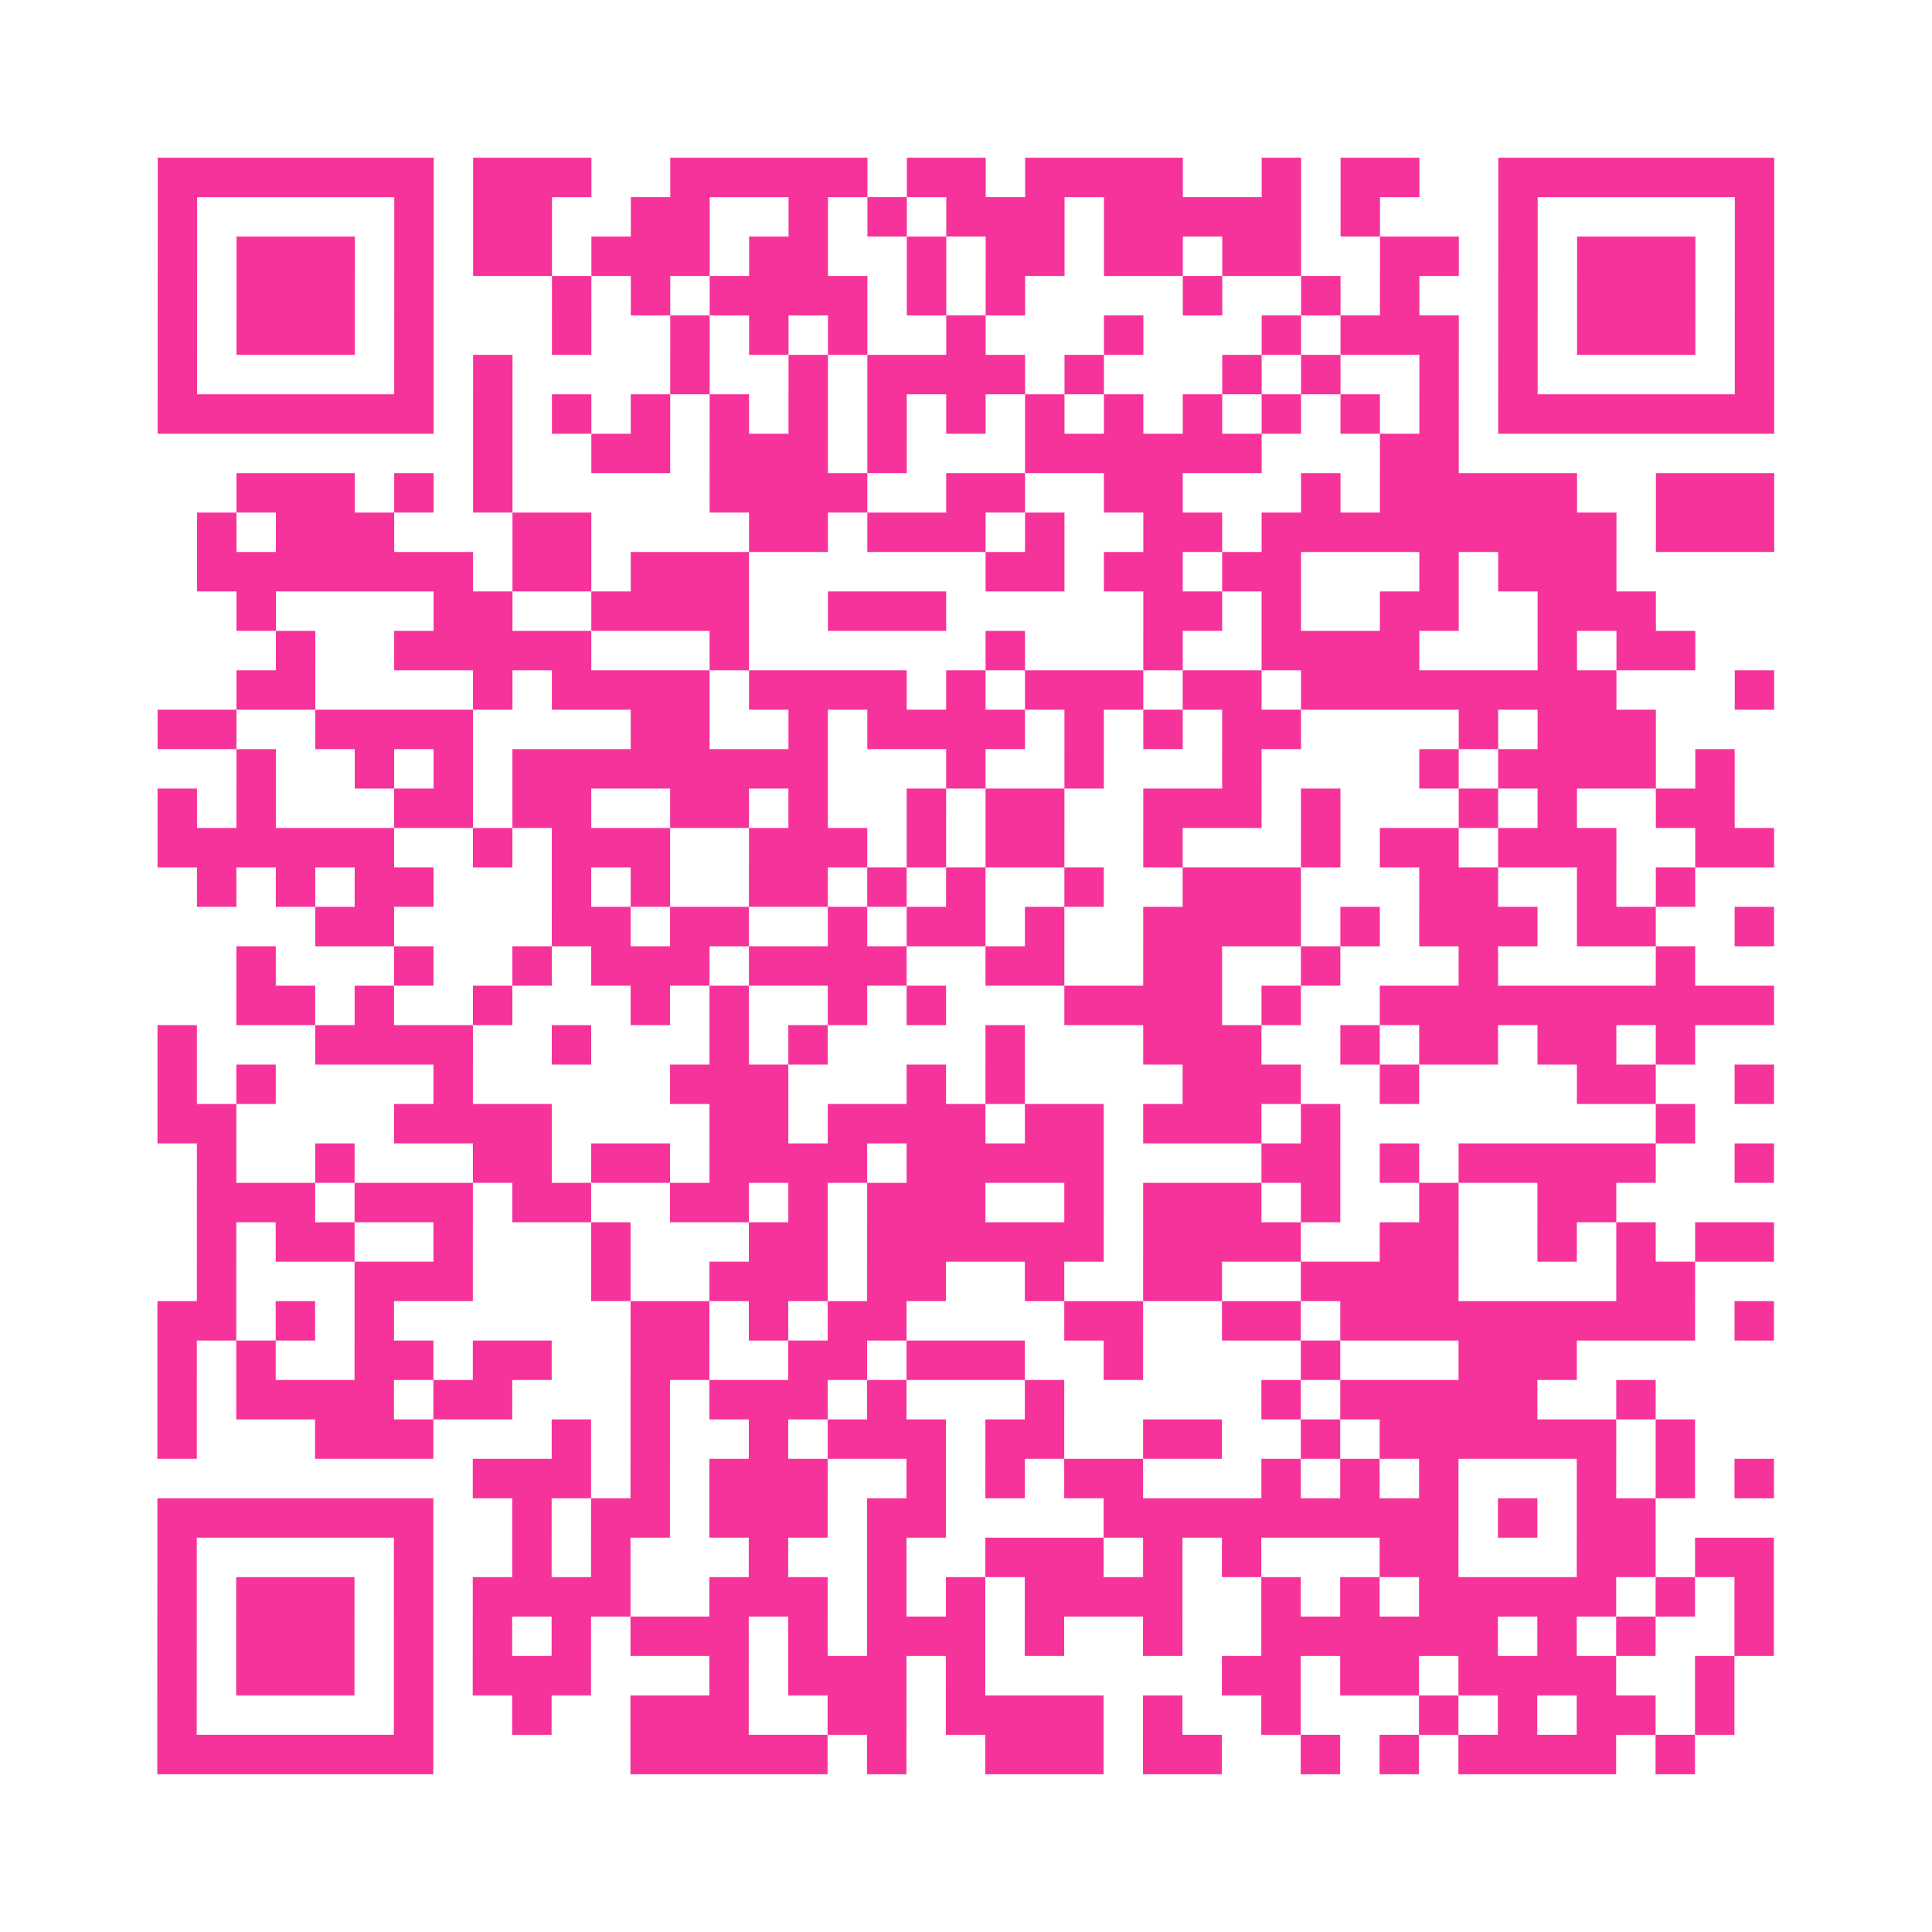 <?xml version="1.0" encoding="UTF-8"?>
<svg xmlns="http://www.w3.org/2000/svg" viewBox="0 0 49 49" class="pyqrcode"><path fill="transparent" d="M0 0h49v49h-49z"/><path stroke="#f6339b" class="pyqrline" d="M4 4.5h7m1 0h3m2 0h5m1 0h2m1 0h4m2 0h1m1 0h2m2 0h7m-41 1h1m5 0h1m1 0h2m2 0h2m2 0h1m1 0h1m1 0h3m1 0h5m1 0h1m3 0h1m5 0h1m-41 1h1m1 0h3m1 0h1m1 0h2m1 0h3m1 0h2m2 0h1m1 0h2m1 0h2m1 0h2m2 0h2m1 0h1m1 0h3m1 0h1m-41 1h1m1 0h3m1 0h1m3 0h1m1 0h1m1 0h4m1 0h1m1 0h1m4 0h1m2 0h1m1 0h1m2 0h1m1 0h3m1 0h1m-41 1h1m1 0h3m1 0h1m3 0h1m2 0h1m1 0h1m1 0h1m2 0h1m3 0h1m3 0h1m1 0h3m1 0h1m1 0h3m1 0h1m-41 1h1m5 0h1m1 0h1m4 0h1m2 0h1m1 0h4m1 0h1m3 0h1m1 0h1m2 0h1m1 0h1m5 0h1m-41 1h7m1 0h1m1 0h1m1 0h1m1 0h1m1 0h1m1 0h1m1 0h1m1 0h1m1 0h1m1 0h1m1 0h1m1 0h1m1 0h1m1 0h7m-33 1h1m2 0h2m1 0h3m1 0h1m3 0h6m3 0h2m-31 1h3m1 0h1m1 0h1m5 0h4m2 0h2m2 0h2m3 0h1m1 0h5m2 0h3m-40 1h1m1 0h3m3 0h2m4 0h2m1 0h3m1 0h1m2 0h2m1 0h9m1 0h3m-40 1h7m1 0h2m1 0h3m6 0h2m1 0h2m1 0h2m3 0h1m1 0h3m-35 1h1m4 0h2m2 0h4m2 0h3m5 0h2m1 0h1m2 0h2m2 0h3m-35 1h1m2 0h5m3 0h1m6 0h1m3 0h1m2 0h4m3 0h1m1 0h2m-37 1h2m4 0h1m1 0h4m1 0h4m1 0h1m1 0h3m1 0h2m1 0h8m3 0h1m-41 1h2m2 0h4m4 0h2m2 0h1m1 0h4m1 0h1m1 0h1m1 0h2m4 0h1m1 0h3m-36 1h1m2 0h1m1 0h1m1 0h8m3 0h1m2 0h1m3 0h1m4 0h1m1 0h4m1 0h1m-40 1h1m1 0h1m3 0h2m1 0h2m2 0h2m1 0h1m2 0h1m1 0h2m2 0h3m1 0h1m3 0h1m1 0h1m2 0h2m-40 1h6m2 0h1m1 0h3m2 0h3m1 0h1m1 0h2m2 0h1m3 0h1m1 0h2m1 0h3m2 0h2m-40 1h1m1 0h1m1 0h2m3 0h1m1 0h1m2 0h2m1 0h1m1 0h1m2 0h1m2 0h3m3 0h2m2 0h1m1 0h1m-35 1h2m4 0h2m1 0h2m2 0h1m1 0h2m1 0h1m2 0h4m1 0h1m1 0h3m1 0h2m2 0h1m-39 1h1m3 0h1m2 0h1m1 0h3m1 0h4m2 0h2m2 0h2m2 0h1m3 0h1m4 0h1m-37 1h2m1 0h1m2 0h1m3 0h1m1 0h1m2 0h1m1 0h1m3 0h4m1 0h1m2 0h10m-41 1h1m3 0h4m2 0h1m3 0h1m1 0h1m4 0h1m3 0h3m2 0h1m1 0h2m1 0h2m1 0h1m-39 1h1m1 0h1m4 0h1m5 0h3m3 0h1m1 0h1m4 0h3m2 0h1m4 0h2m2 0h1m-41 1h2m4 0h4m4 0h2m1 0h4m1 0h2m1 0h3m1 0h1m8 0h1m-38 1h1m2 0h1m3 0h2m1 0h2m1 0h4m1 0h5m4 0h2m1 0h1m1 0h5m2 0h1m-40 1h3m1 0h3m1 0h2m2 0h2m1 0h1m1 0h3m2 0h1m1 0h3m1 0h1m2 0h1m2 0h2m-36 1h1m1 0h2m2 0h1m3 0h1m3 0h2m1 0h6m1 0h4m2 0h2m2 0h1m1 0h1m1 0h2m-40 1h1m3 0h3m3 0h1m2 0h3m1 0h2m2 0h1m2 0h2m2 0h4m4 0h2m-39 1h2m1 0h1m1 0h1m6 0h2m1 0h1m1 0h2m4 0h2m2 0h2m1 0h9m1 0h1m-41 1h1m1 0h1m2 0h2m1 0h2m2 0h2m2 0h2m1 0h3m2 0h1m4 0h1m3 0h3m-36 1h1m1 0h4m1 0h2m3 0h1m1 0h3m1 0h1m3 0h1m5 0h1m1 0h5m2 0h1m-38 1h1m3 0h3m3 0h1m1 0h1m2 0h1m1 0h3m1 0h2m2 0h2m2 0h1m1 0h6m1 0h1m-31 1h3m1 0h1m1 0h3m2 0h1m1 0h1m1 0h2m3 0h1m1 0h1m1 0h1m3 0h1m1 0h1m1 0h1m-41 1h7m2 0h1m1 0h2m1 0h3m1 0h2m4 0h9m1 0h1m1 0h2m-38 1h1m5 0h1m2 0h1m1 0h1m3 0h1m2 0h1m2 0h3m1 0h1m1 0h1m3 0h2m3 0h2m1 0h2m-41 1h1m1 0h3m1 0h1m1 0h4m2 0h3m1 0h1m1 0h1m1 0h4m2 0h1m1 0h1m1 0h5m1 0h1m1 0h1m-41 1h1m1 0h3m1 0h1m1 0h1m1 0h1m1 0h3m1 0h1m1 0h3m1 0h1m2 0h1m2 0h6m1 0h1m1 0h1m2 0h1m-41 1h1m1 0h3m1 0h1m1 0h3m3 0h1m1 0h3m1 0h1m6 0h2m1 0h2m1 0h4m2 0h1m-40 1h1m5 0h1m2 0h1m2 0h3m2 0h2m1 0h4m1 0h1m2 0h1m3 0h1m1 0h1m1 0h2m1 0h1m-40 1h7m5 0h5m1 0h1m2 0h3m1 0h2m2 0h1m1 0h1m1 0h4m1 0h1"/></svg>
